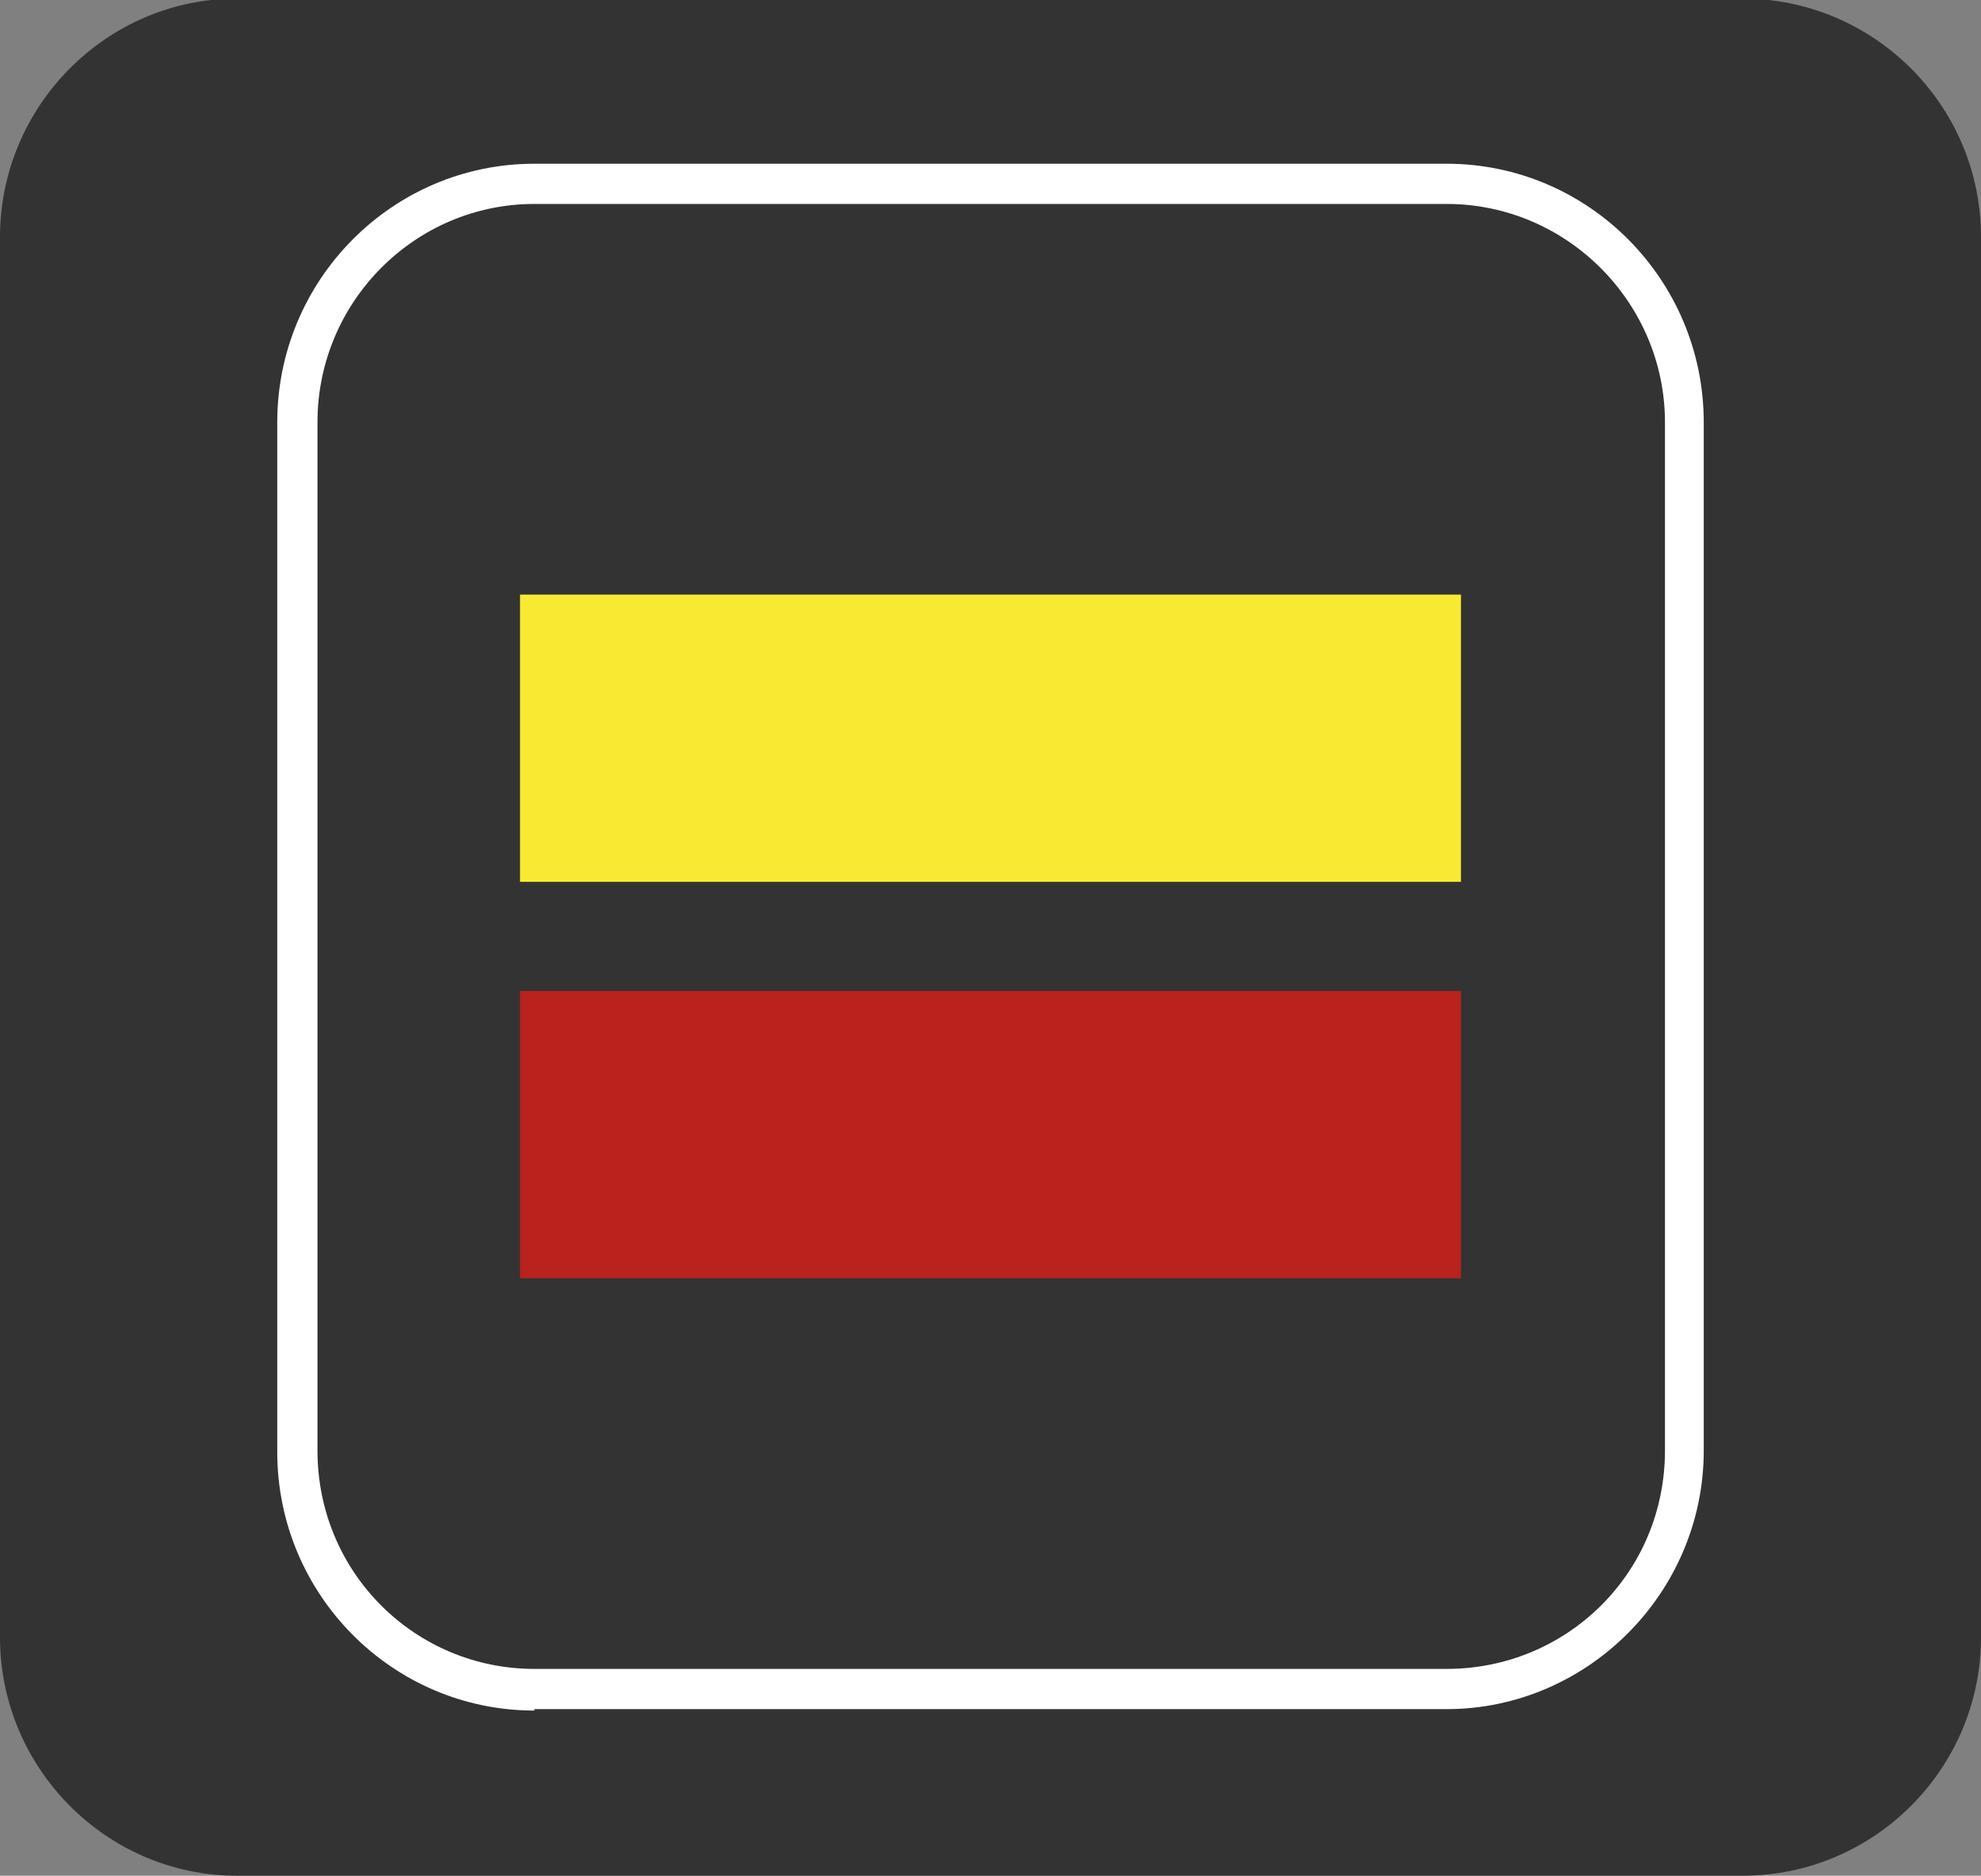 <?xml version="1.0" encoding="utf-8"?>
<!-- Generator: Adobe Illustrator 19.1.1, SVG Export Plug-In . SVG Version: 6.00 Build 0)  -->
<svg version="1.1" id="Camada_1" xmlns="http://www.w3.org/2000/svg" xmlns:xlink="http://www.w3.org/1999/xlink" x="0px" y="0px"
	 viewBox="0 0 137.9 130.6" style="enable-background:new 0 0 137.9 130.6;" xml:space="preserve">
<rect x="0" y="0" width="137.9" height="130.6" fill="#808080" stroke="none"/>
<style type="text/css">
	.st0{fill:#333333;}
	.st1{fill:#F8EA32;}
	.st2{fill:#B9221D;}
	.st3{fill:#FFFFFF;}
	.st4{fill:#A7B068;}
	.st5{fill:#F8EA31;}
</style>
<g>
	<path class="st0" d="M137.9,114c0,9.1-7.4,16.6-16.6,16.6H16.5C7.4,130.6,0,123.1,0,114V16.5C0,7.4,7.4-0.1,16.5-0.1h104.8
		c9.1,0,16.6,7.4,16.6,16.6V114z"/>
	<g>
		<g>
			<rect x="36.2" y="41.4" class="st1" width="65.5" height="20"/>
			<rect x="36.2" y="69" class="st2" width="65.5" height="20"/>
		</g>
		<g>
			<path class="st3" d="M37.2,119.1c-9.9,0-17.9-8.1-17.9-18l0,0V29.4c0-9.9,8-18,17.9-18l0,0h63.5c9.9,0,17.9,8.1,17.9,18l0,0V101
				l0,0c0,9.9-8.1,18-17.9,18l0,0H37.2L37.2,119.1z M22.1,29.4V101c0,8.5,6.8,15.2,15.1,15.2l0,0h63.5c8.4,0,15.2-6.7,15.2-15.2l0,0
				V29.4c0-8.3-6.8-15.2-15.2-15.2l0,0H37.2C28.9,14.2,22.1,21,22.1,29.4L22.1,29.4z"/>
		</g>
	</g>
</g>
</svg>
